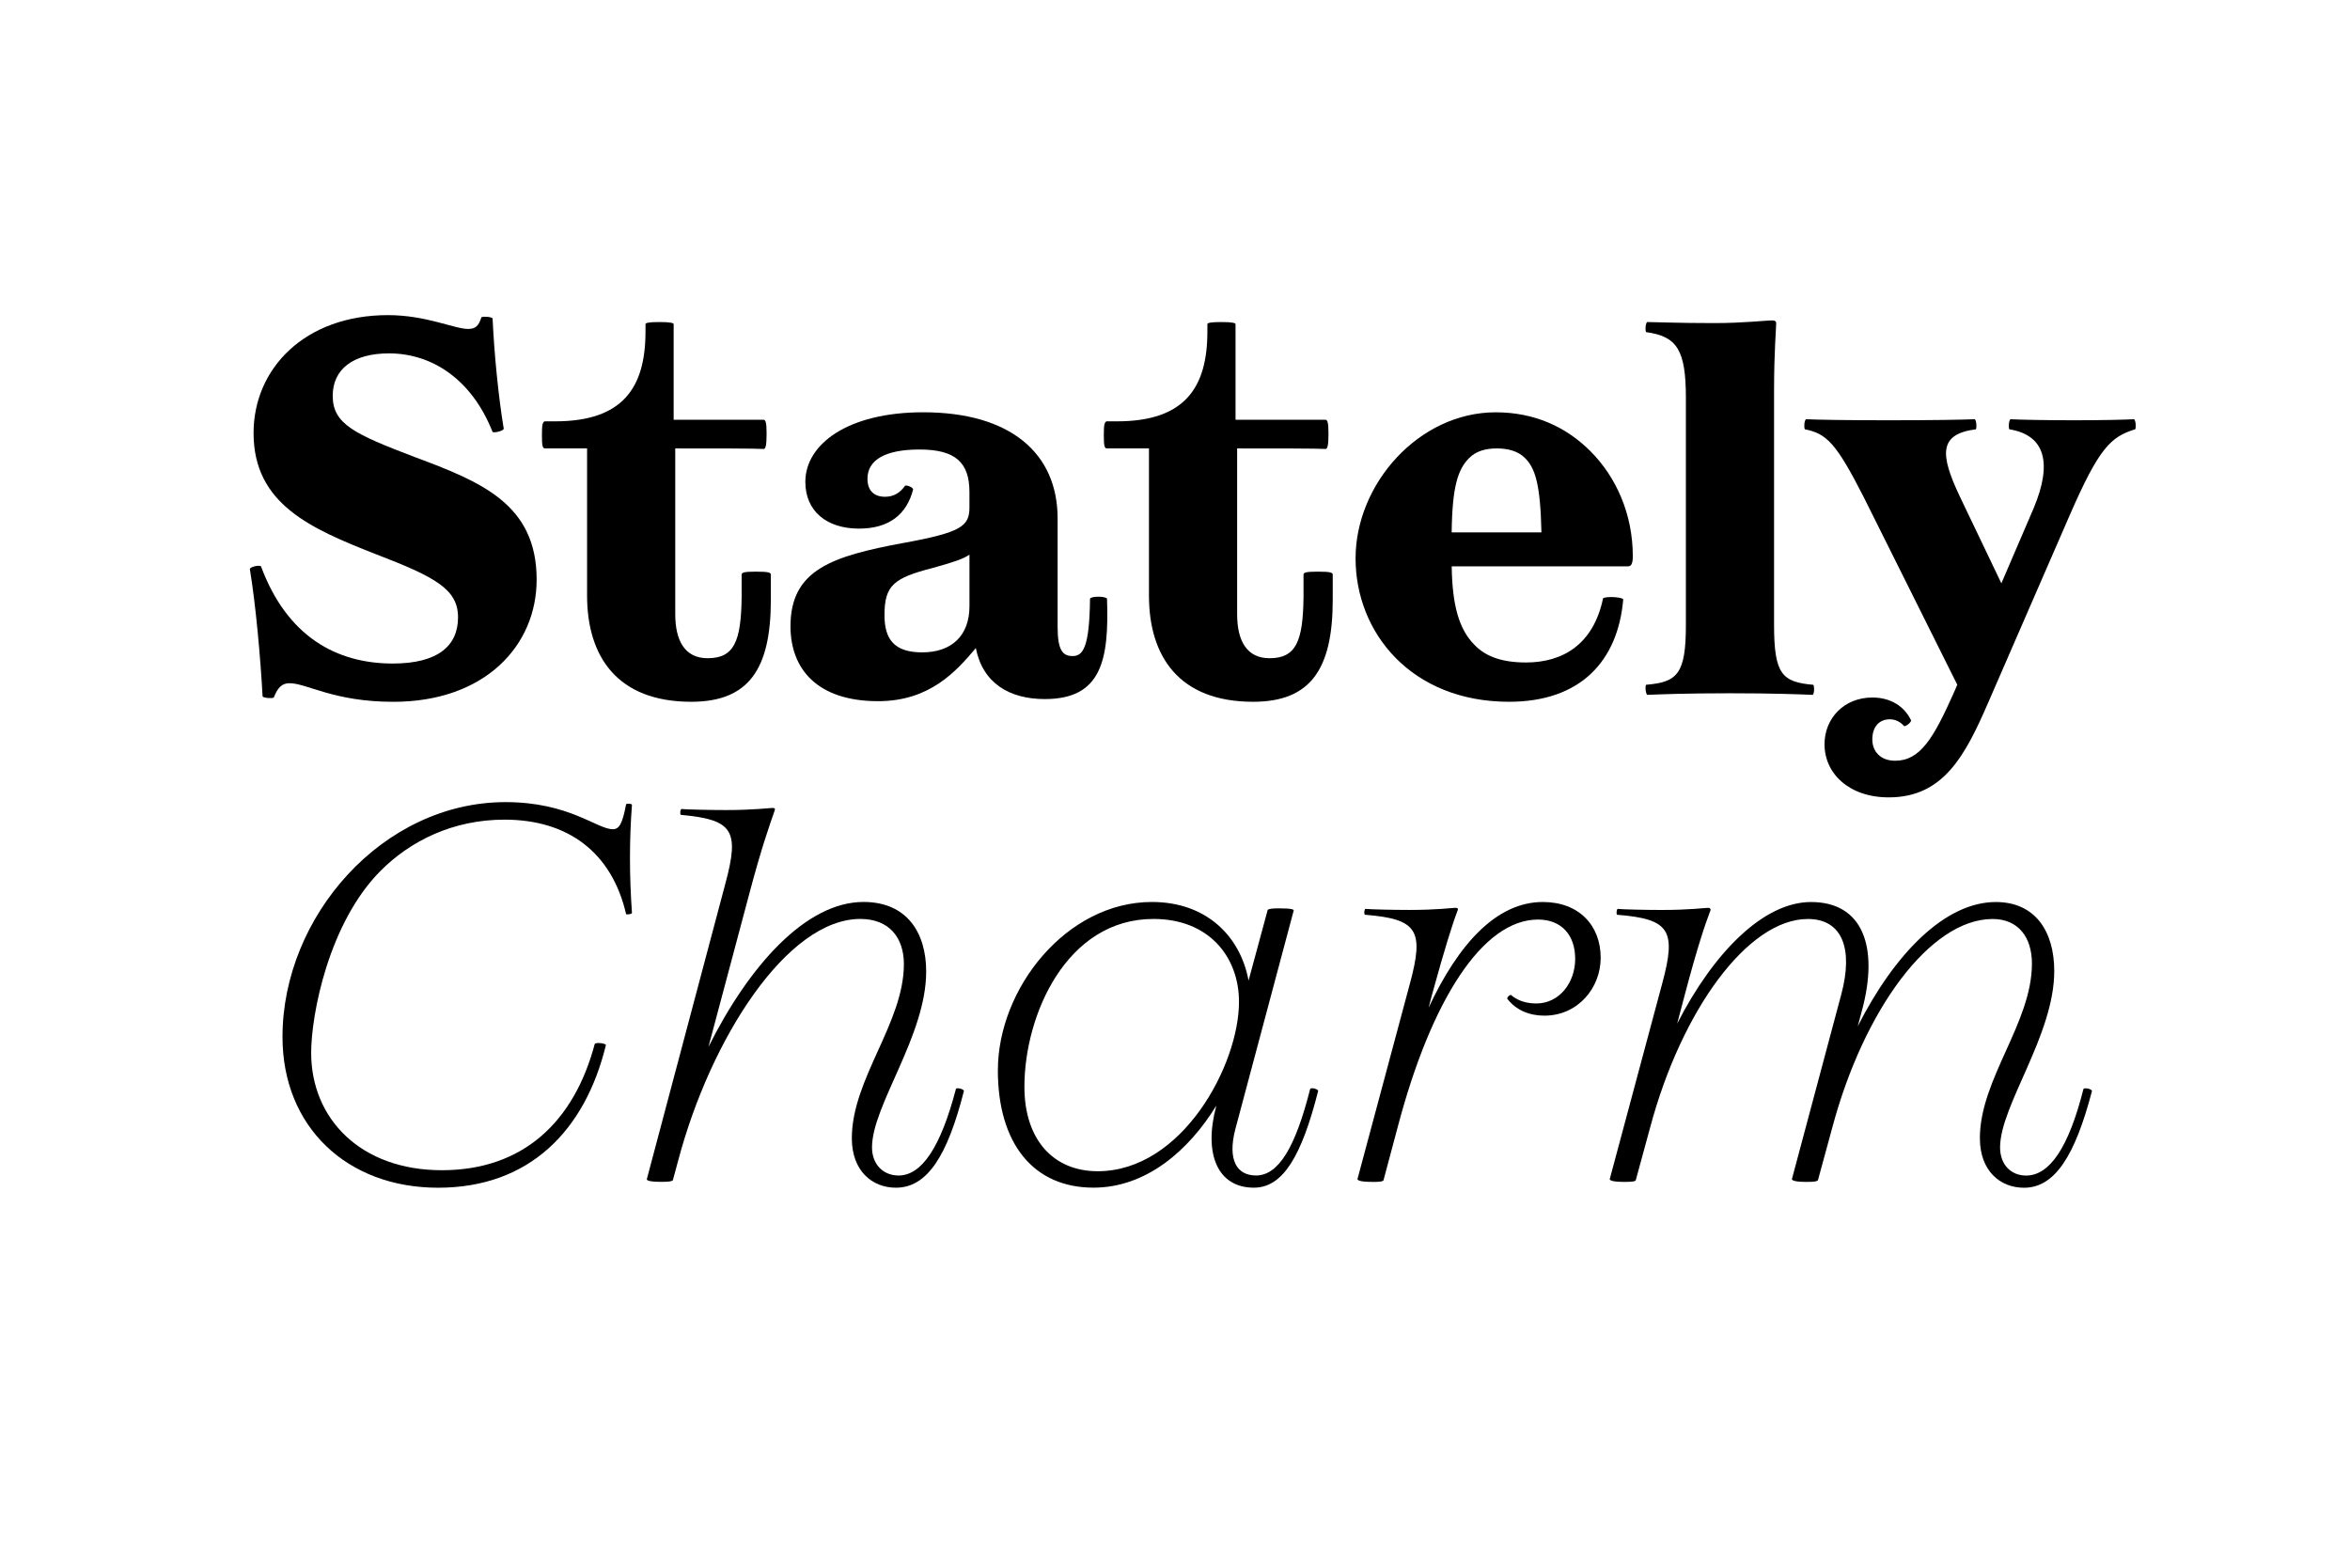 <?xml version="1.0" encoding="UTF-8"?>
<svg viewBox="0 0 1e3 667" xmlns="http://www.w3.org/2000/svg">
<defs>
<style>.cls-1{stroke-width:0px;}</style>
</defs>
<path class="cls-1" d="M106.31,242.11c.23-.9,3.84-1.81,4.75-1.13,11.07,29.83,32.09,41.36,56.05,41.36,19.44,0,27.8-7.68,27.8-19.66s-9.72-17.18-35.03-26.89c-27.57-10.85-51.98-21.24-51.98-51.53,0-27.35,21.7-50.17,57.18-50.17,16.27,0,28.25,5.88,34.13,5.88,3.16,0,4.52-1.36,5.65-4.97.9-.45,4.07-.23,4.75.45.68,14.92,2.49,33.45,4.75,47.01-.23.9-3.84,1.81-4.75,1.36-8.81-22.37-25.76-33.45-44.07-33.45-15.37,0-23.96,6.78-23.96,18.08,0,11.98,9.27,16.27,34.8,25.99,28.48,10.62,51.98,20.11,51.98,52.21,0,28.02-21.92,51.98-61.02,51.98-25.31,0-36.84-7.91-44.07-7.91-3.16,0-4.97,1.58-6.78,6.1-.68.45-4.07.23-4.75-.45-.9-16.72-2.94-39.32-5.42-54.24Z"/>
<path class="cls-1" d="M321.69,243.24c5.65,0,6.1.45,6.33,1.13v10.85c0,29.61-9.49,43.39-33.9,43.39-31.41,0-44.3-19.21-44.3-45.2v-62.6h-18.08c-.9-.23-1.13-1.36-1.13-5.65s.23-5.42,1.13-5.88h4.52c28.7,0,38.42-14.24,38.42-38.19v-3.16c0-.45.9-.9,5.88-.9s6.1.45,6.1.9v40.68h38.42c.68.23,1.13,1.13,1.13,5.88,0,5.2-.45,6.33-1.13,6.55-4.29-.23-20.11-.23-37.74-.23v70.51c0,11.3,4.07,18.76,13.79,18.76,11.3,0,14.24-7.23,14.46-25.99v-9.72c.23-.68.68-1.13,6.1-1.13Z"/>
<path class="cls-1" d="M384.51,231.04c24.41-4.52,28.02-7.01,28.02-15.14v-6.55c0-12.66-6.1-18.08-21.24-18.08s-22.15,4.75-22.15,12.43c0,4.97,2.71,7.68,7.46,7.68,3.62,0,6.33-1.58,8.59-4.75.9-.23,3.16.68,3.39,1.58-2.71,10.62-10.17,16.72-23.05,16.72-13.79,0-22.83-7.46-22.83-19.89,0-16.05,18.08-29.61,50.17-29.61,37.06,0,57.18,17.4,57.18,45.2v46.1c0,9.72,2.03,12.43,6.33,12.43s7.23-3.16,7.46-24.41c.45-1.13,6.55-1.13,7.23,0,.9,25.99-2.26,42.71-26.44,42.71-15.14,0-26.44-6.78-29.38-21.7-8.36,9.94-19.66,22.6-41.58,22.6-25.99,0-37.29-13.79-37.29-31.87,0-24.18,17.85-29.83,48.14-35.48ZM412.54,236.01c-2.71,1.81-5.88,2.94-15.59,5.65-16.72,4.29-20.57,7.46-20.57,20.11,0,10.4,4.29,15.82,16.05,15.82,12.43,0,20.11-7.01,20.11-19.66v-21.92Z"/>
<path class="cls-1" d="M560.79,243.24c5.65,0,6.1.45,6.33,1.13v10.85c0,29.61-9.49,43.39-33.9,43.39-31.41,0-44.3-19.21-44.3-45.2v-62.6h-18.08c-.9-.23-1.13-1.36-1.13-5.65s.23-5.42,1.13-5.88h4.52c28.7,0,38.42-14.24,38.42-38.19v-3.16c0-.45.9-.9,5.88-.9s6.1.45,6.1.9v40.68h38.42c.68.23,1.13,1.13,1.13,5.88,0,5.2-.45,6.33-1.13,6.55-4.29-.23-20.11-.23-37.74-.23v70.51c0,11.3,4.07,18.76,13.79,18.76,11.3,0,14.24-7.23,14.46-25.99v-9.72c.23-.68.68-1.13,6.1-1.13Z"/>
<path class="cls-1" d="M690.74,254.99c-2.26,26.44-18.31,43.62-48.59,43.62-41.58,0-65.31-29.38-65.31-61.02s26.89-62.15,59.66-62.15c16.27,0,29.83,6.1,40.23,16.5,11.07,11.07,18.08,26.89,18.08,44.75,0,3.16-.68,4.29-2.03,4.29h-75.03c.23,16.72,3.16,26.89,9.72,33.45,4.75,4.97,11.75,7.46,21.92,7.46,15.59,0,28.7-7.68,32.77-27.35,1.81-.9,7.91-.45,8.59.45ZM617.74,226.52h38.19c-.45-20.79-2.71-27.35-7.01-31.64-2.94-2.94-7.23-4.07-11.98-4.07s-8.81,1.13-11.75,4.07c-4.75,4.75-7.23,11.98-7.46,31.64Z"/>
<path class="cls-1" d="M771.65,291.38c.45.9.45,3.39-.23,4.29-5.42-.23-16.72-.68-35.26-.68s-29.83.45-35.26.68c-.68-.9-.9-3.39-.45-4.29,13.33-1.13,16.95-4.52,16.95-25.54v-96.5c0-20.57-3.84-26.22-16.95-28.02-.45-.9-.23-3.62.45-4.29,3.16,0,12.66.45,28.48.45,12.66,0,21.7-1.13,24.86-1.13,1.13,0,1.58.45,1.58,1.13,0,2.49-.9,11.98-.9,28.7v99.67c0,21.02,3.39,24.41,16.72,25.54Z"/>
<path class="cls-1" d="M768.48,178.38c4.75.23,16.5.45,35.26.45s31.87-.23,36.61-.45c.68.68.9,3.39.45,4.29-15.82,2.03-15.37,10.62-6.78,28.7l17.63,36.84,13.79-32.09c7.91-18.98,4.97-30.96-10.4-33.45-.45-.9-.23-3.62.45-4.29,3.84.23,15.37.45,27.12.45s21.7-.23,25.54-.45c.68.68.9,3.39.45,4.29-10.4,3.16-15.37,7.91-27.8,36.39l-34.8,80c-9.72,22.37-18.98,40.23-42.26,40.23-16.95,0-27.35-10.17-27.35-22.6,0-11.07,8.36-19.89,20.34-19.89,7.68,0,13.56,3.62,16.5,9.72,0,.9-2.03,2.49-2.94,2.49-1.58-1.81-3.62-2.94-6.1-2.94-4.52,0-7.46,3.16-7.46,8.59,0,4.97,3.39,9.04,9.72,9.04,10.62,0,16.27-9.49,24.86-28.7l1.58-3.62-39.78-79.78c-11.75-23.05-15.82-27.12-25.09-28.93-.45-.9-.23-3.62.45-4.29Z"/>
<path class="cls-1" d="M120.21,441.2c0-51.08,42.49-99.89,94.92-99.89,27.12,0,38.87,11.53,45.65,11.53,2.71,0,4.07-2.26,5.65-10.62.45-.45,2.49-.23,2.49.23-1.13,14.92-1.13,29.83,0,46.1-.23.45-2.26.68-2.49.45-6.1-26.44-24.86-40.23-51.75-40.23-21.92,0-40,9.04-52.66,21.7-22.15,22.15-29.61,61.25-29.61,77.52,0,28.02,21.02,49.95,55.6,49.95s56.27-20.57,65.09-53.79c.68-.68,4.29-.23,4.75.45-8.81,36.39-32.54,60.79-71.42,60.79s-66.22-25.99-66.22-64.18Z"/>
<path class="cls-1" d="M301.46,445.49c17.18-34.35,41.36-61.7,65.99-61.7,18.31,0,26.67,12.88,26.67,29.61,0,27.35-23.05,56.95-23.05,74.81,0,7.46,4.97,11.98,11.3,11.98,9.72,0,17.85-11.75,24.41-36.84.23-.68,3.39,0,3.39.9-7.01,27.57-15.59,41.13-28.93,41.13-10.17,0-18.76-7.23-18.76-21.02,0-25.31,22.15-49.04,22.15-74.13,0-11.07-6.1-19.21-18.53-19.21-31.19,0-63.73,50.85-77.52,102.83l-2.26,8.36c-.45.45-1.58.68-4.75.68-5.65,0-6.33-.68-6.33-1.13l33.45-125.88c6.1-22.6,3.16-27.12-18.98-29.15-.45-.45-.23-2.26.23-2.49,2.26.23,12.43.45,18.98.45,11.75,0,18.53-.9,19.89-.9.68,0,1.13.23.9.9-2.03,5.88-5.65,15.82-11.07,36.39l-17.18,64.41Z"/>
<path class="cls-1" d="M424.63,455.44c0-34.8,29.15-71.64,65.54-71.64,23.5,0,37.74,14.92,41.13,33.45l8.14-30.06c.45-.45,1.58-.68,4.75-.68,5.42,0,6.33.45,6.33.9l-24.86,93.11c-3.39,13.11.68,19.66,8.81,19.66,9.49,0,16.72-11.75,23.05-36.84.45-.68,3.39,0,3.39.9-7.01,27.57-14.92,41.13-27.35,41.13-15.37,0-21.47-14.24-16.05-34.58v-.23c-11.53,18.76-29.61,34.8-52.21,34.8-25.54,0-40.68-18.76-40.68-49.95ZM527.23,426.28c0-18.98-12.66-35.26-36.39-35.26-37.06,0-54.92,40.91-54.92,71.42,0,22.37,12.2,35.93,31.19,35.93,35.93,0,60.12-45.2,60.12-72.09Z"/>
<path class="cls-1" d="M583.96,502.9c-5.42,0-6.1-.68-6.33-1.13l22.37-83.39c6.1-22.6,3.16-27.35-19.21-29.15-.45-.45-.23-2.26.23-2.49,2.26.23,11.75.45,18.76.45,11.75,0,18.31-.9,19.44-.9.9,0,1.36.23,1.13.9-2.26,5.88-5.42,15.82-11.07,36.39l-1.36,5.2c12.88-27.57,29.15-44.97,48.59-44.97,15.37,0,24.63,9.94,24.63,23.73,0,12.88-9.72,24.63-23.96,24.63-6.33,0-11.98-2.26-15.82-7.23,0-.68.9-1.58,1.58-1.58,3.16,2.71,7.01,3.62,10.85,3.62,9.72,0,16.5-8.81,16.5-18.98s-5.88-16.72-15.82-16.72c-23.5,0-45.43,34.13-59.66,88.14l-6.1,22.83c-.23.45-1.36.68-4.75.68Z"/>
<path class="cls-1" d="M842.5,484.37c0-25.31,22.15-49.04,22.15-74.35,0-11.3-5.88-18.98-16.72-18.98-26.67,0-54.92,38.87-68.25,88.82l-6.1,22.37c-.45.45-1.36.68-4.75.68-5.42,0-6.1-.68-6.33-1.13l21.02-78.65c5.2-19.44.45-32.09-14.24-32.09-25.54,0-53.79,38.87-67.12,88.82l-6.1,22.37c-.23.45-1.36.68-4.75.68-5.42,0-6.1-.68-6.33-1.13l22.37-83.39c6.1-22.6,3.16-27.35-19.21-29.15-.45-.45-.23-2.26.23-2.49,2.26.23,11.98.45,18.76.45,11.75,0,18.31-.9,19.66-.9.68,0,1.13.23,1.13.9-2.26,5.88-5.65,15.82-11.07,36.39l-3.16,11.98c15.37-30.06,36.61-51.75,56.95-51.75,22.15,0,28.93,19.21,21.7,46.1l-1.81,6.78c15.59-30.74,37.06-52.88,58.76-52.88,16.72,0,24.86,12.43,24.86,29.38,0,27.35-23.05,57.18-23.05,75.03,0,7.46,4.75,11.98,11.07,11.98,9.94,0,18.08-11.75,24.41-36.84.45-.68,3.62,0,3.62.9-7.23,27.57-15.82,41.13-28.93,41.13-10.17,0-18.76-7.23-18.76-21.02Z"/>
</svg>
